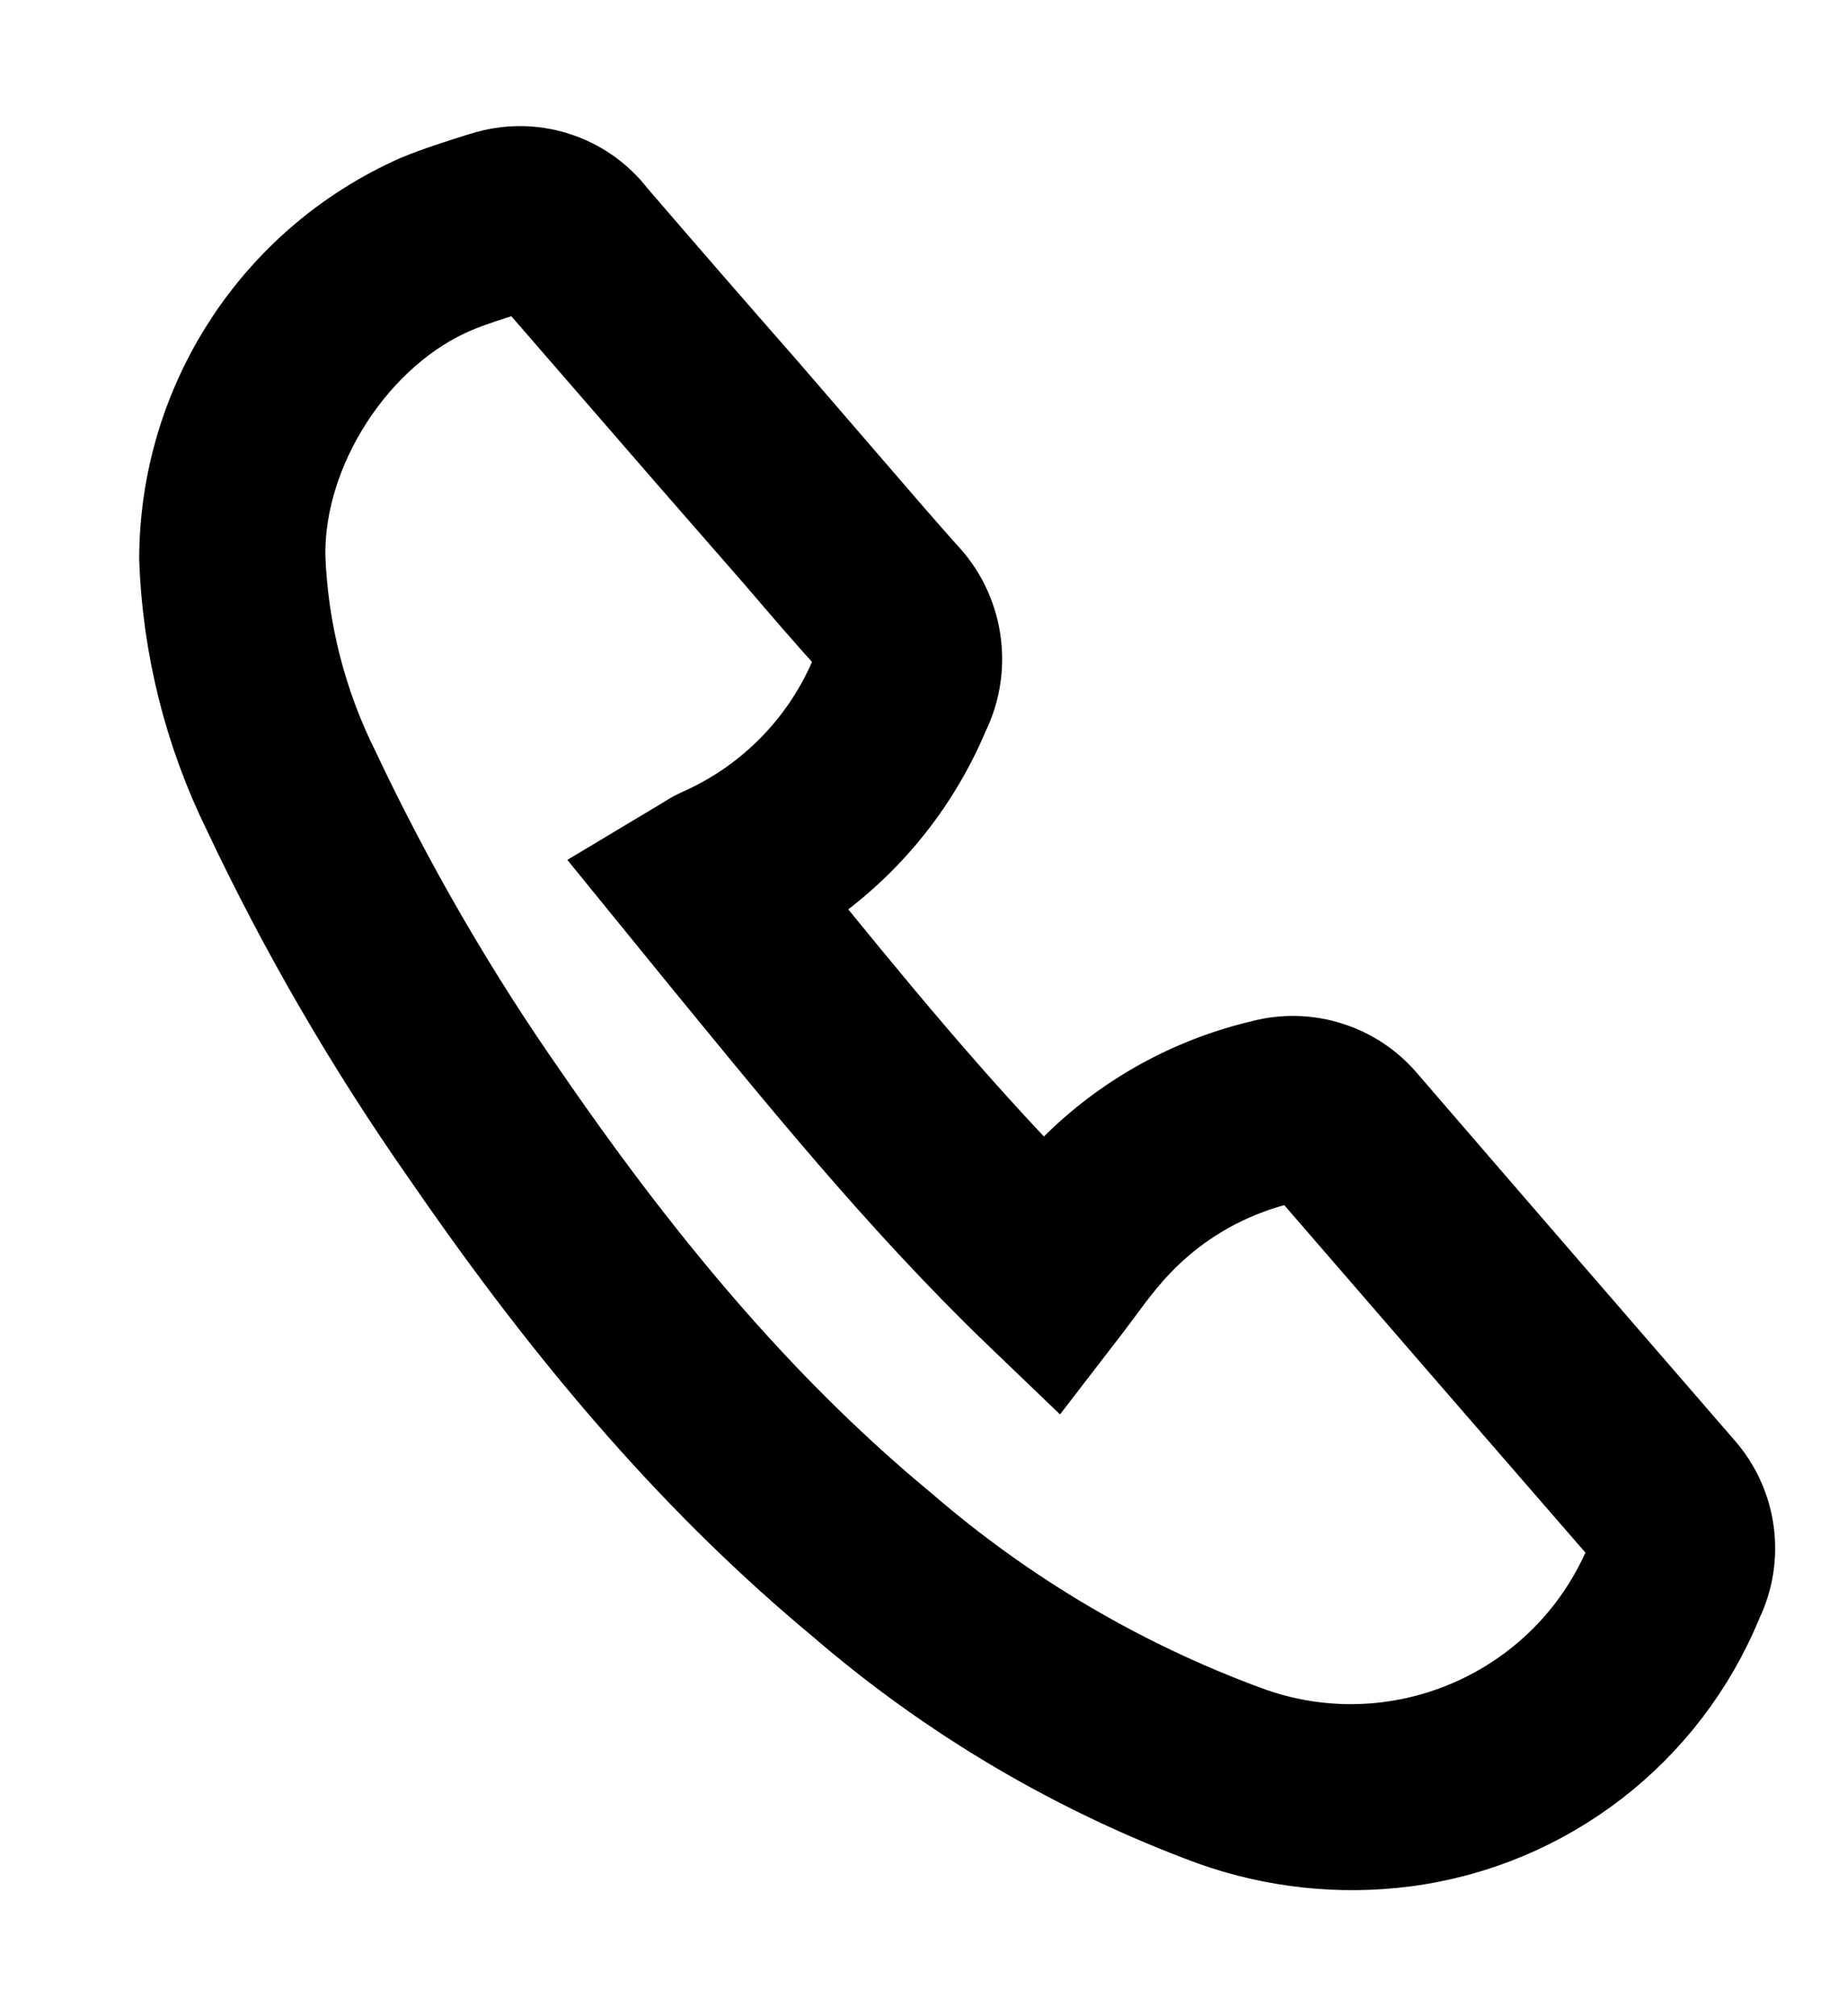 <?xml version="1.0" encoding="UTF-8"?>
<svg width="11px" height="12px" viewBox="0 0 11 12" version="1.1" xmlns="http://www.w3.org/2000/svg" xmlns:xlink="http://www.w3.org/1999/xlink">
    <title>Artboard Copy 2</title>
    <g id="Artboard-Copy-2" stroke="none" stroke-width="1" fill="none" fill-rule="evenodd">
        <g id="noun_call_1857709" transform="translate(1, 1)" fill="#000000" fill-rule="nonzero" stroke="#000000" stroke-width="0.5">
            <path d="M7.372,9.979 C6.983,10.03 6.587,9.987 6.217,9.855 C5.406,9.556 4.655,9.113 4,8.548 C3.175,7.863 2.427,7.015 1.646,5.879 C1.193,5.233 0.795,4.549 0.458,3.835 C0.227,3.365 0.098,2.852 0.079,2.329 C0.08,1.394 0.631,0.547 1.486,0.169 C1.611,0.118 1.736,0.079 1.856,0.041 L1.877,0.035 C2.165,-0.058 2.481,0.041 2.665,0.282 C2.963,0.628 3.263,0.973 3.565,1.317 L4.09,1.925 C4.23,2.087 4.369,2.249 4.511,2.408 C4.728,2.633 4.78,2.97 4.642,3.25 C4.448,3.711 4.114,4.1 3.687,4.36 C4.193,4.983 4.68,5.577 5.222,6.13 C5.243,6.104 5.265,6.078 5.288,6.053 C5.61,5.689 6.037,5.434 6.51,5.322 C6.782,5.248 7.073,5.339 7.254,5.555 L7.305,5.614 C7.914,6.32 8.525,7.025 9.136,7.73 C9.333,7.949 9.378,8.265 9.25,8.53 C8.929,9.315 8.213,9.868 7.372,9.979 L7.372,9.979 Z M2.088,0.609 C2.078,0.61 2.068,0.613 2.058,0.617 L2.037,0.623 C1.924,0.658 1.818,0.691 1.719,0.732 C1.128,0.977 0.675,1.673 0.688,2.317 C0.705,2.756 0.815,3.187 1.011,3.58 C1.333,4.262 1.712,4.916 2.145,5.534 C2.895,6.623 3.607,7.434 4.387,8.079 C4.987,8.597 5.675,9.004 6.419,9.279 C7.316,9.615 8.318,9.183 8.689,8.3 C8.731,8.2 8.712,8.171 8.676,8.129 C8.063,7.424 7.451,6.718 6.841,6.013 L6.79,5.954 C6.759,5.909 6.7,5.892 6.65,5.915 C6.296,5.996 5.977,6.187 5.738,6.46 C5.682,6.524 5.629,6.591 5.579,6.66 L5.493,6.775 L5.285,7.045 L5.04,6.81 C4.346,6.14 3.74,5.389 3.145,4.663 L2.755,4.184 L3.089,3.984 C3.113,3.968 3.139,3.954 3.165,3.942 C3.58,3.759 3.909,3.422 4.081,3.002 C4.123,2.941 4.112,2.858 4.055,2.81 C3.909,2.648 3.767,2.483 3.626,2.318 L3.102,1.718 C2.802,1.373 2.501,1.026 2.2,0.679 C2.149,0.616 2.118,0.605 2.088,0.609 Z" id="Shape"></path>
        </g>
    </g>
</svg>